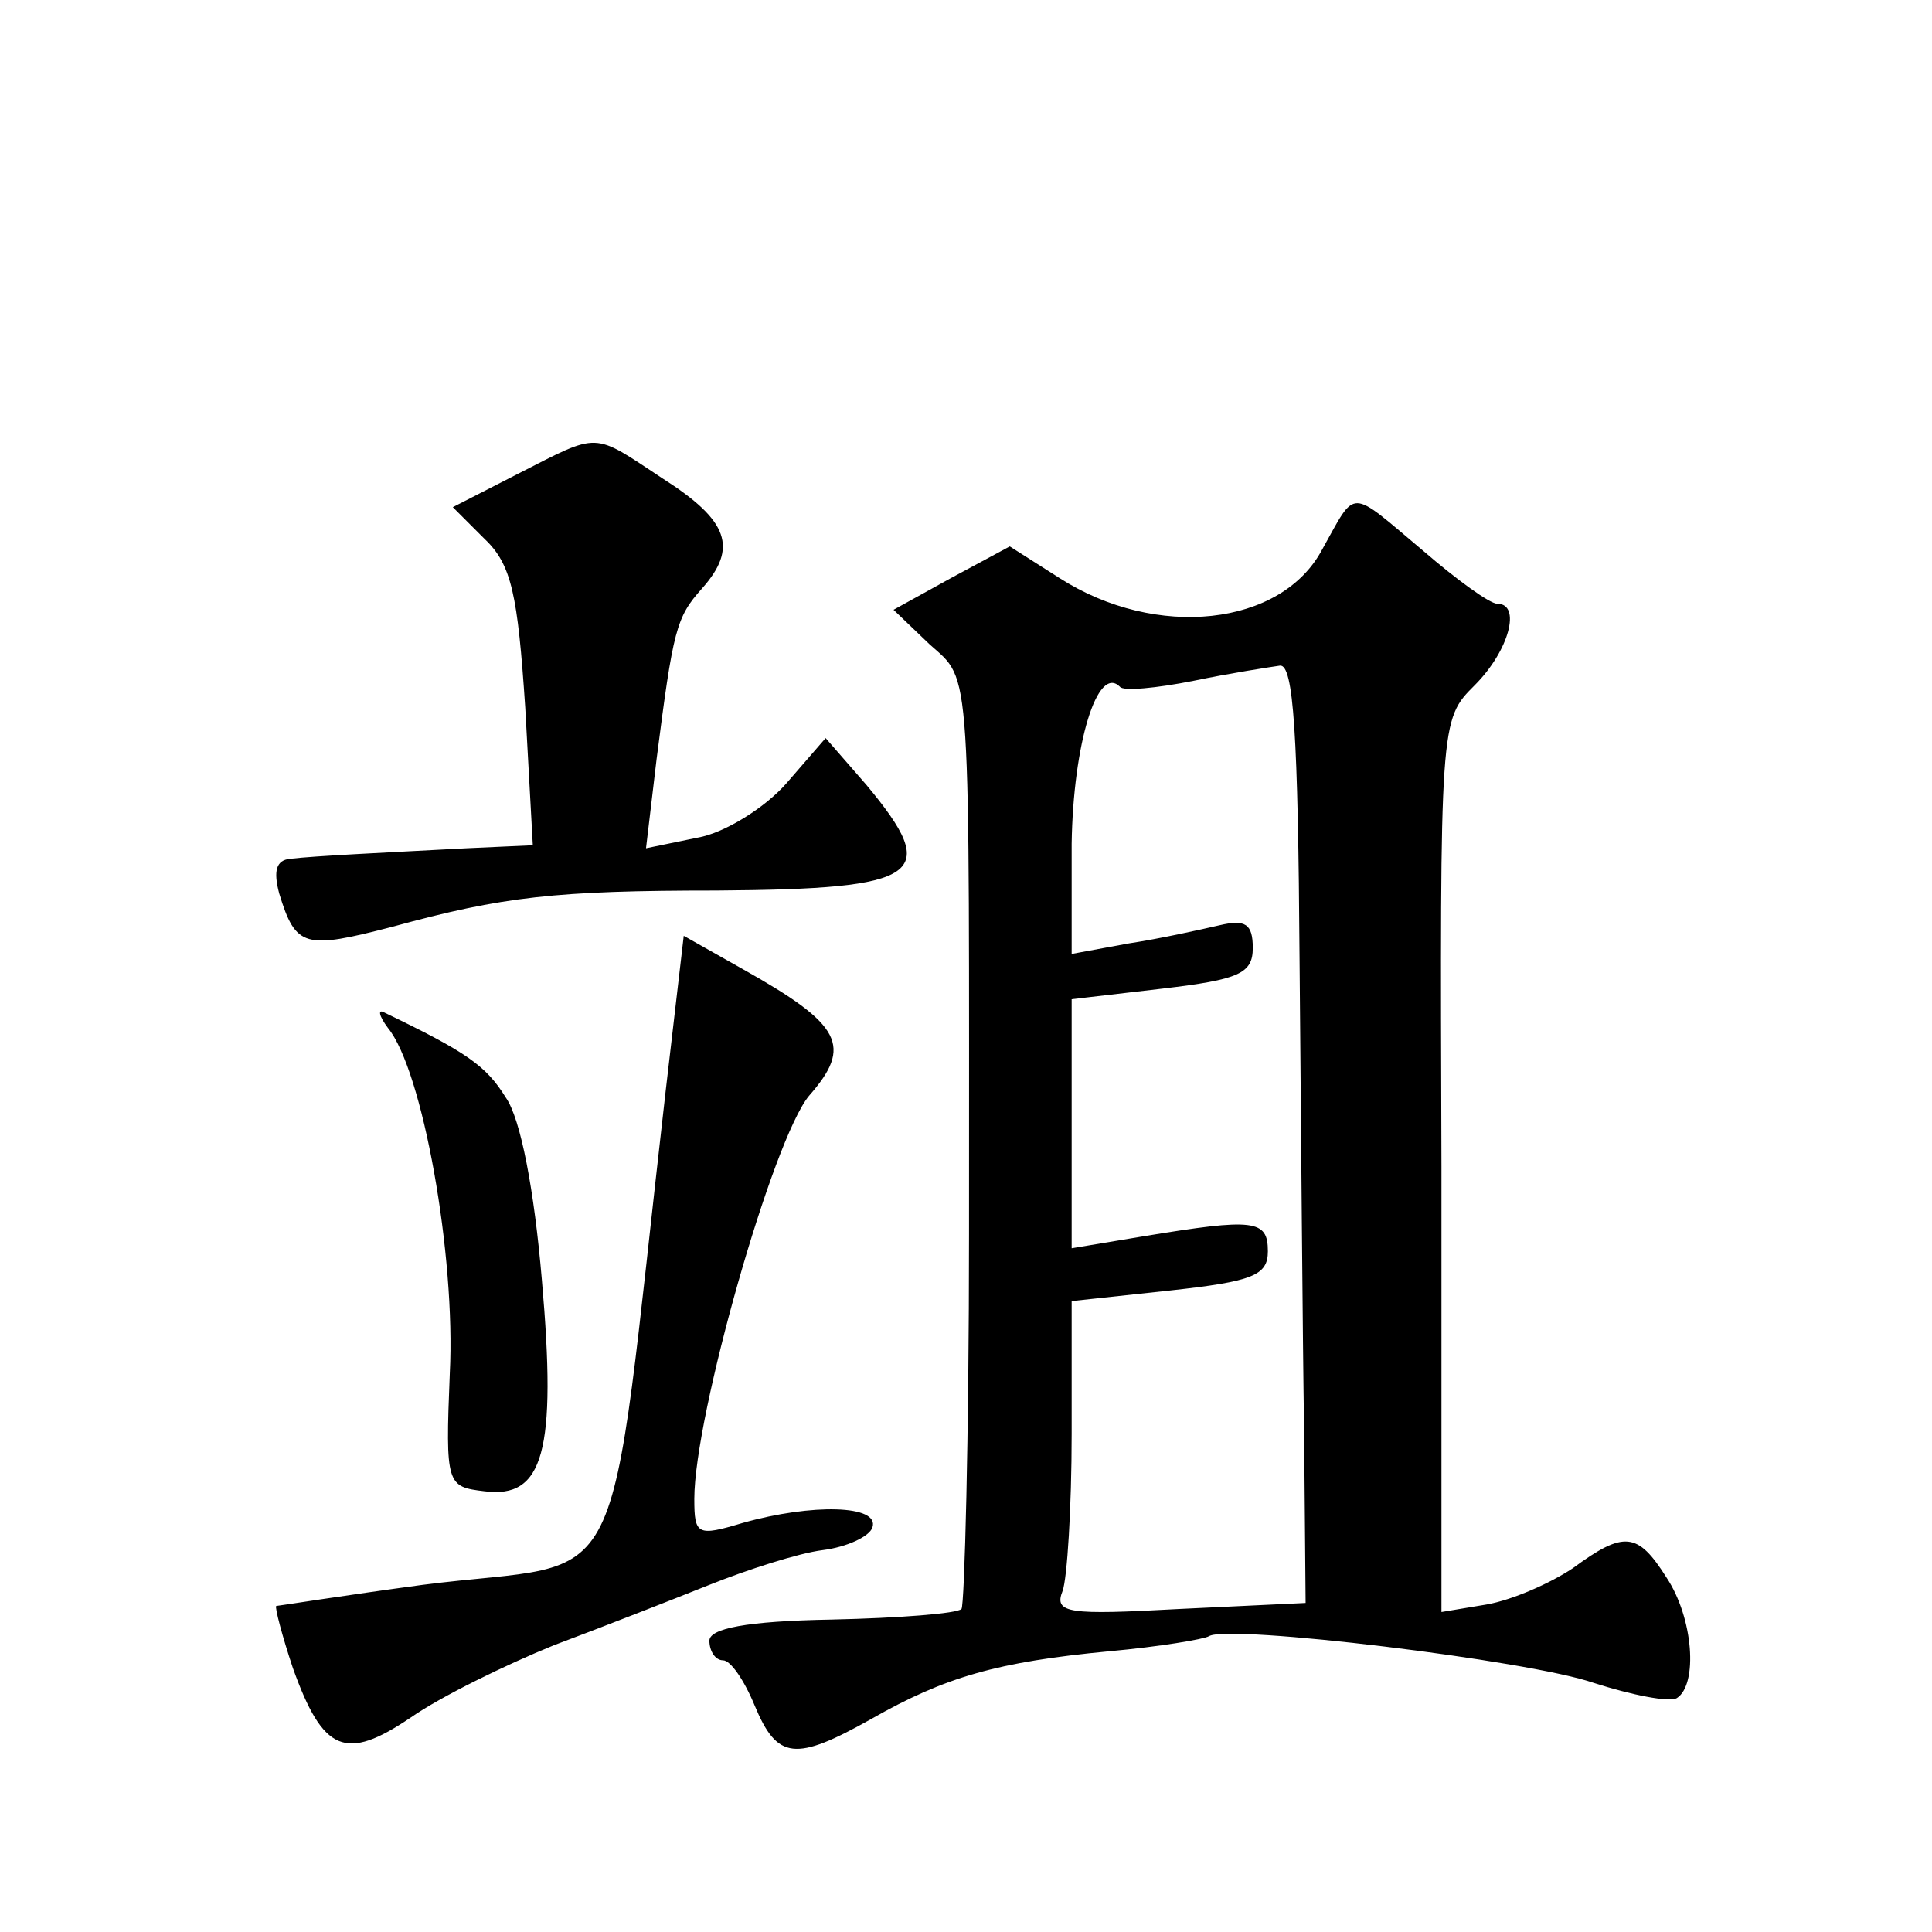 <?xml version="1.0" standalone="no"?>
<!DOCTYPE svg PUBLIC "-//W3C//DTD SVG 20010904//EN"
 "http://www.w3.org/TR/2001/REC-SVG-20010904/DTD/svg10.dtd">
<svg version="1.0" xmlns="http://www.w3.org/2000/svg"
 width="128pt" height="128pt" viewBox="0 0 128 128"
 preserveAspectRatio="xMidYMid meet">
<g transform="translate(0,128) scale(0.1,-0.1)"
fill="#0" stroke="none">
<path d="M343 966 l-43 -22 21 -21 c18 -17 22 -37 27 -112 l5 -91 -44 -2 c-56 -3
-100 -5 -117 -7 -9 -1 -11 -8 -7 -23 11 -36 17 -37 75 -22 73 20 108 24 215 24
136 1 149 10 99 70 l-27 31 -26 -30 c-14 -16 -41 -33 -59 -36 l-34 -7 7 59 c11
86 13 94 30 113 24 27 18 45 -26 73 -47 31 -41 31 -96 3z M876 916 c-27 -51 -110
-60 -174 -19 l-33 21 -39 -21 -38 -21 24 -23 c28 -25 26 -8 26 -391 0 -134 -3 -246
-5 -248 -3 -3 -41 -6 -86 -7 -57 -1 -81 -6 -81 -14 0 -7 4 -13 9 -13 5 0 14 -13
21 -30 15 -36 27 -37 77 -9 49 28 84 38 158 45 33 3 63 8 66 10 13 8 212 -16 255
-31 25 -8 50 -13 55 -10 14 9 11 53 -7 80 -19 30 -28 31 -62 6 -15 -10 -40 -21
-57 -24 l-30 -5 0 295 c-1 296 -1 296 22 319 23 23 31 54 15 54 -5 0 -27 16 -49
35 -50 42 -44 42 -67 1z m-15 -273 c1 -109 2 -249 3 -311 l1 -114 -84 -4 c-73 -4
-83 -3 -77 12 3 8 6 55 6 104 l0 88 65 7 c55 6 65 10 65 26 0 21 -9 22 -82 10 l-48
-8 0 83 0 82 60 7 c51 6 60 10 60 27 0 16 -5 19 -22 15 -13 -3 -40 -9 -60 -12 l-38
-7 0 73 c1 66 17 119 32 104 2 -3 24 -1 49 4 24 5 50 9 57 10 9 1 12 -45 13 -196z
M441 557 c-40 -349 -21 -309 -161 -327 -52 -7 -96 -14 -97 -14 -1 -1 4 -20 11 -41
20 -56 35 -62 78 -33 20 14 63 35 95 48 32 12 78 30 103 40 25 10 59 21 75 23 16
2 31 9 33 15 5 15 -40 16 -86 3 -30 -9 -32 -8 -32 16 0 55 52 238 76 267 29 33
22 47 -44 84 l-39 22 -12 -103z M257 599 c23 -28 45 -151 41 -229 -3 -74 -2 -75
23 -78 39 -5 48 26 38 140 -5 59 -14 107 -24 121 -13 21 -26 30 -80 56 -5 3 -4
-2 2 -10z"/>
</g>
</svg>
